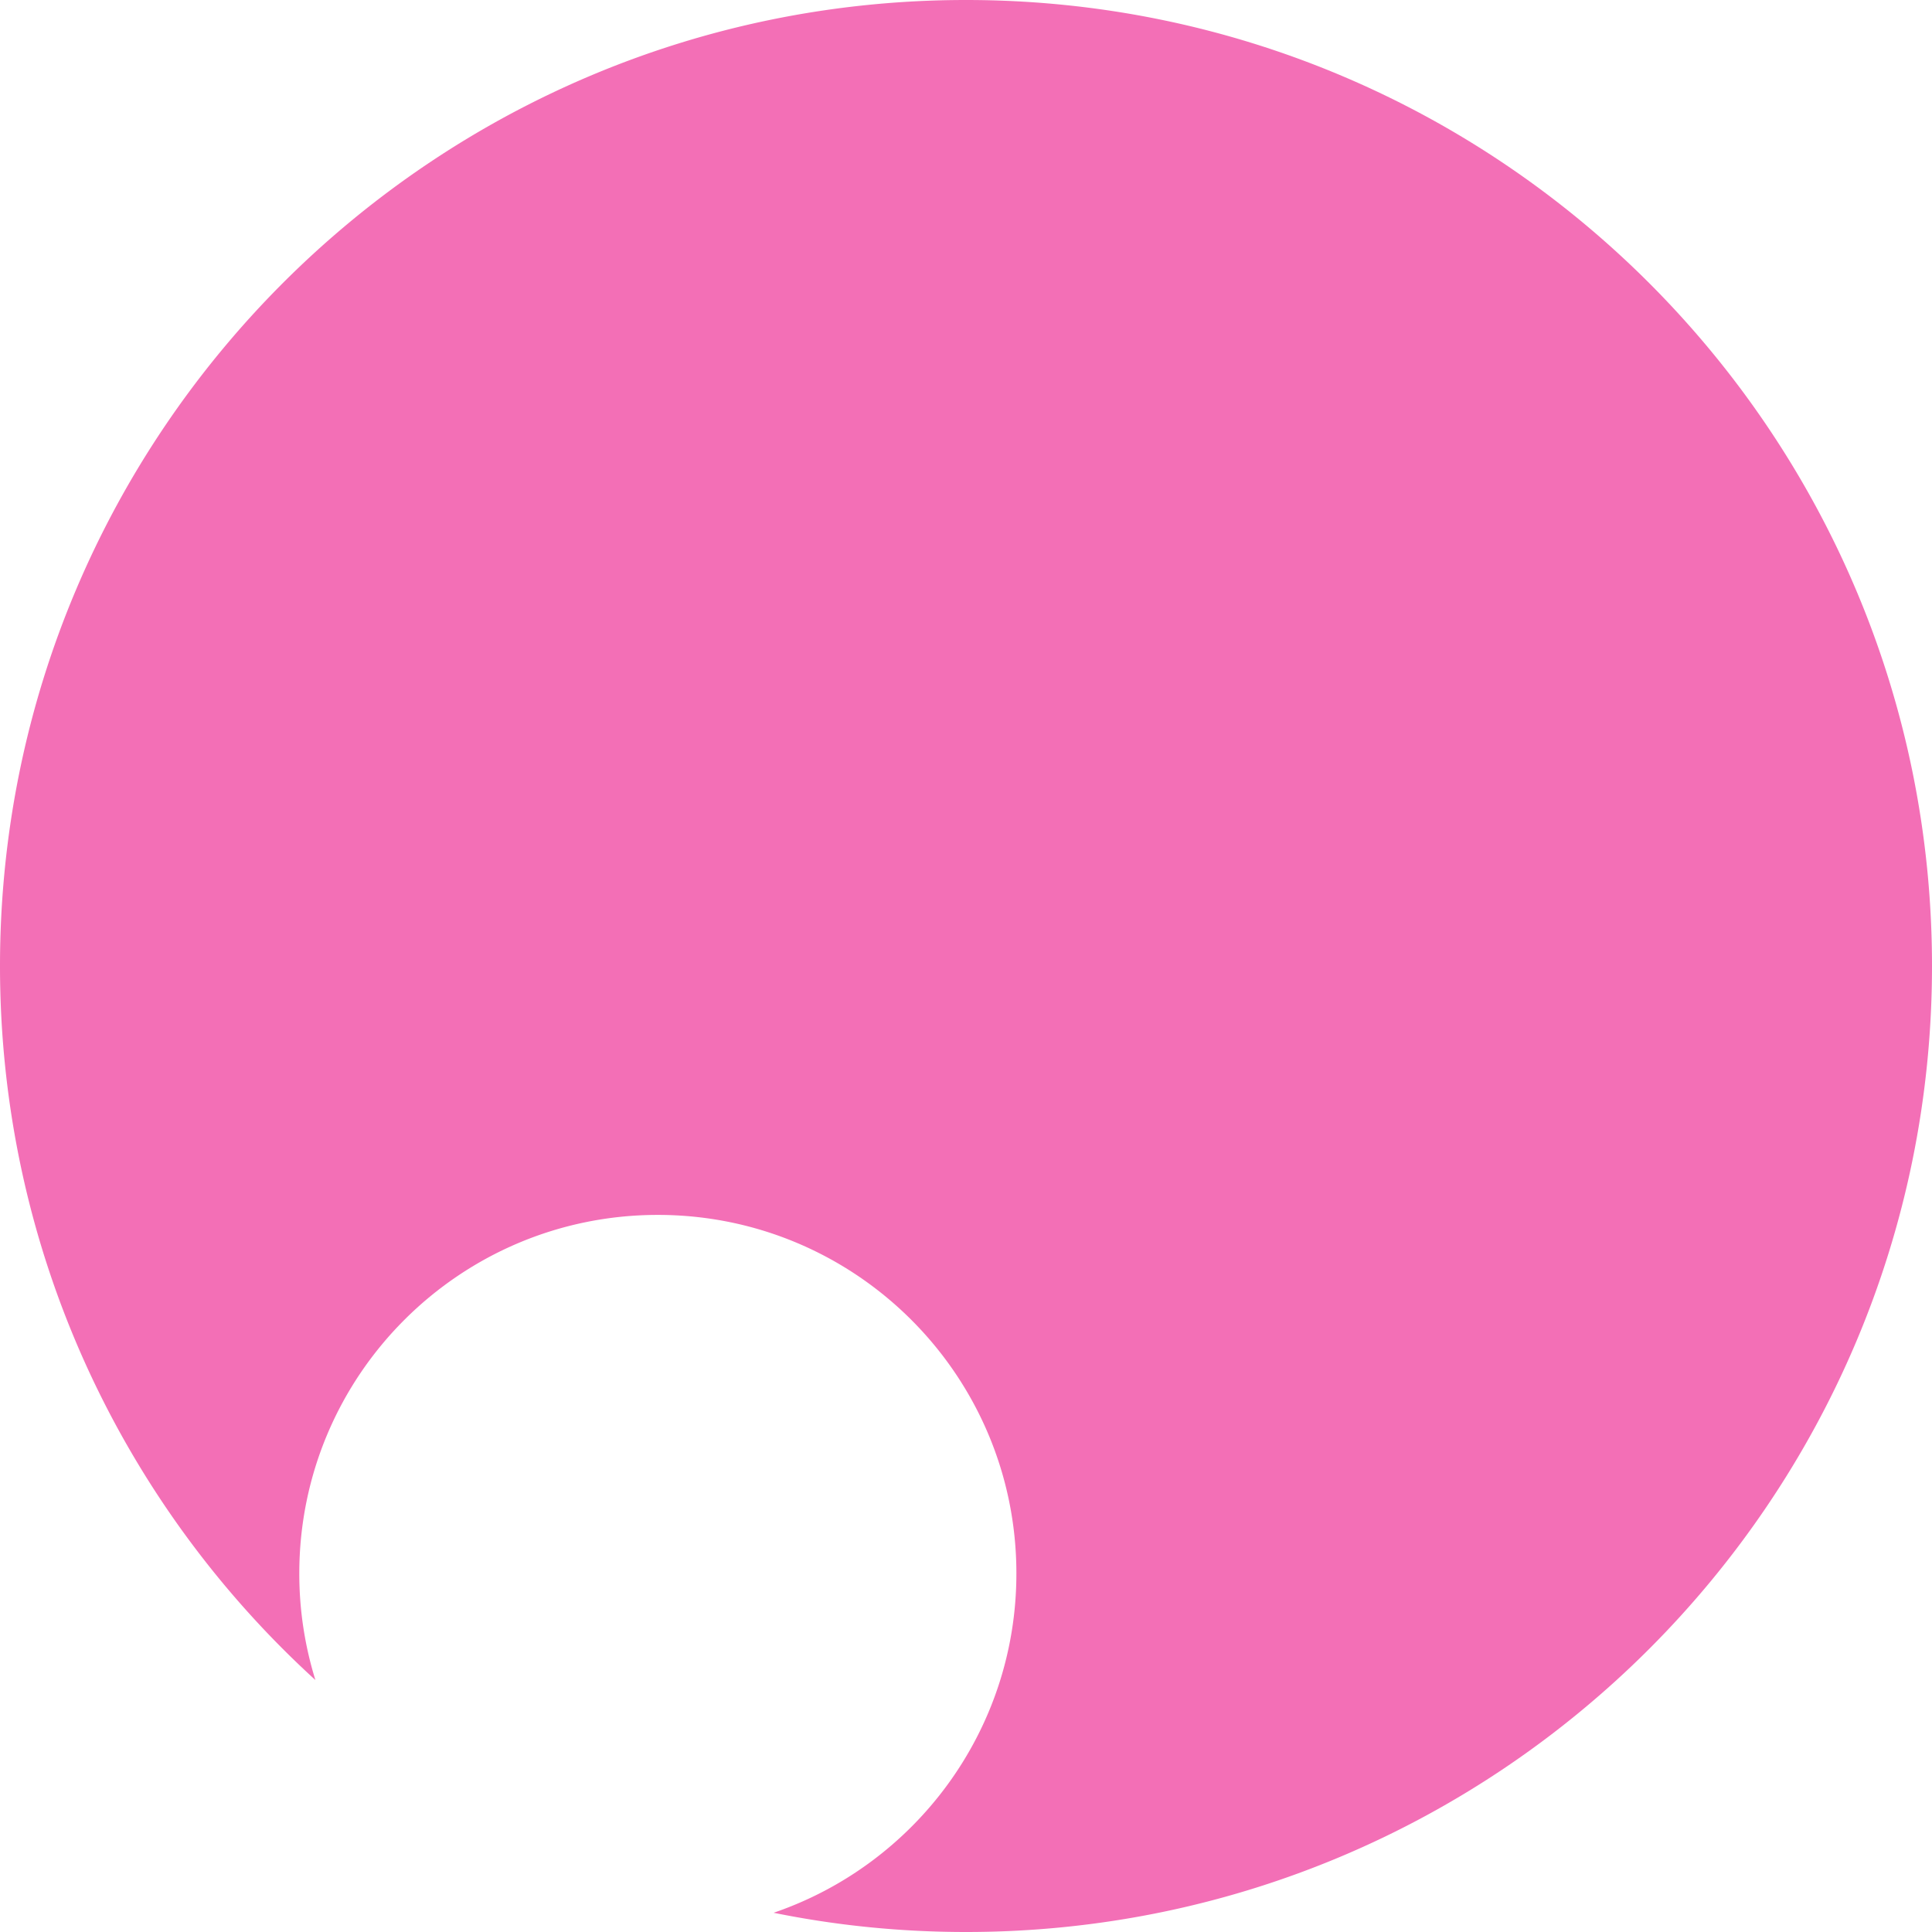 <svg role="img" width="32px" height="32px" viewBox="0 0 24 24" xmlns="http://www.w3.org/2000/svg"><title>Shadow</title><path fill="#f36fb6" d="M12 0C5.373 0 0 5.373 0 12c0 3.514 1.511 6.675 3.918 8.87a4.457 4.457 0 01-.2-1.324c0-2.46 1.994-4.454 4.454-4.454 2.46 0 4.454 1.994 4.454 4.454 0 1.956-1.262 3.617-3.016 4.215C10.382 23.918 11.181 24 12 24c6.627 0 12-5.373 12-12S18.627 0 12 0Z"/></svg>